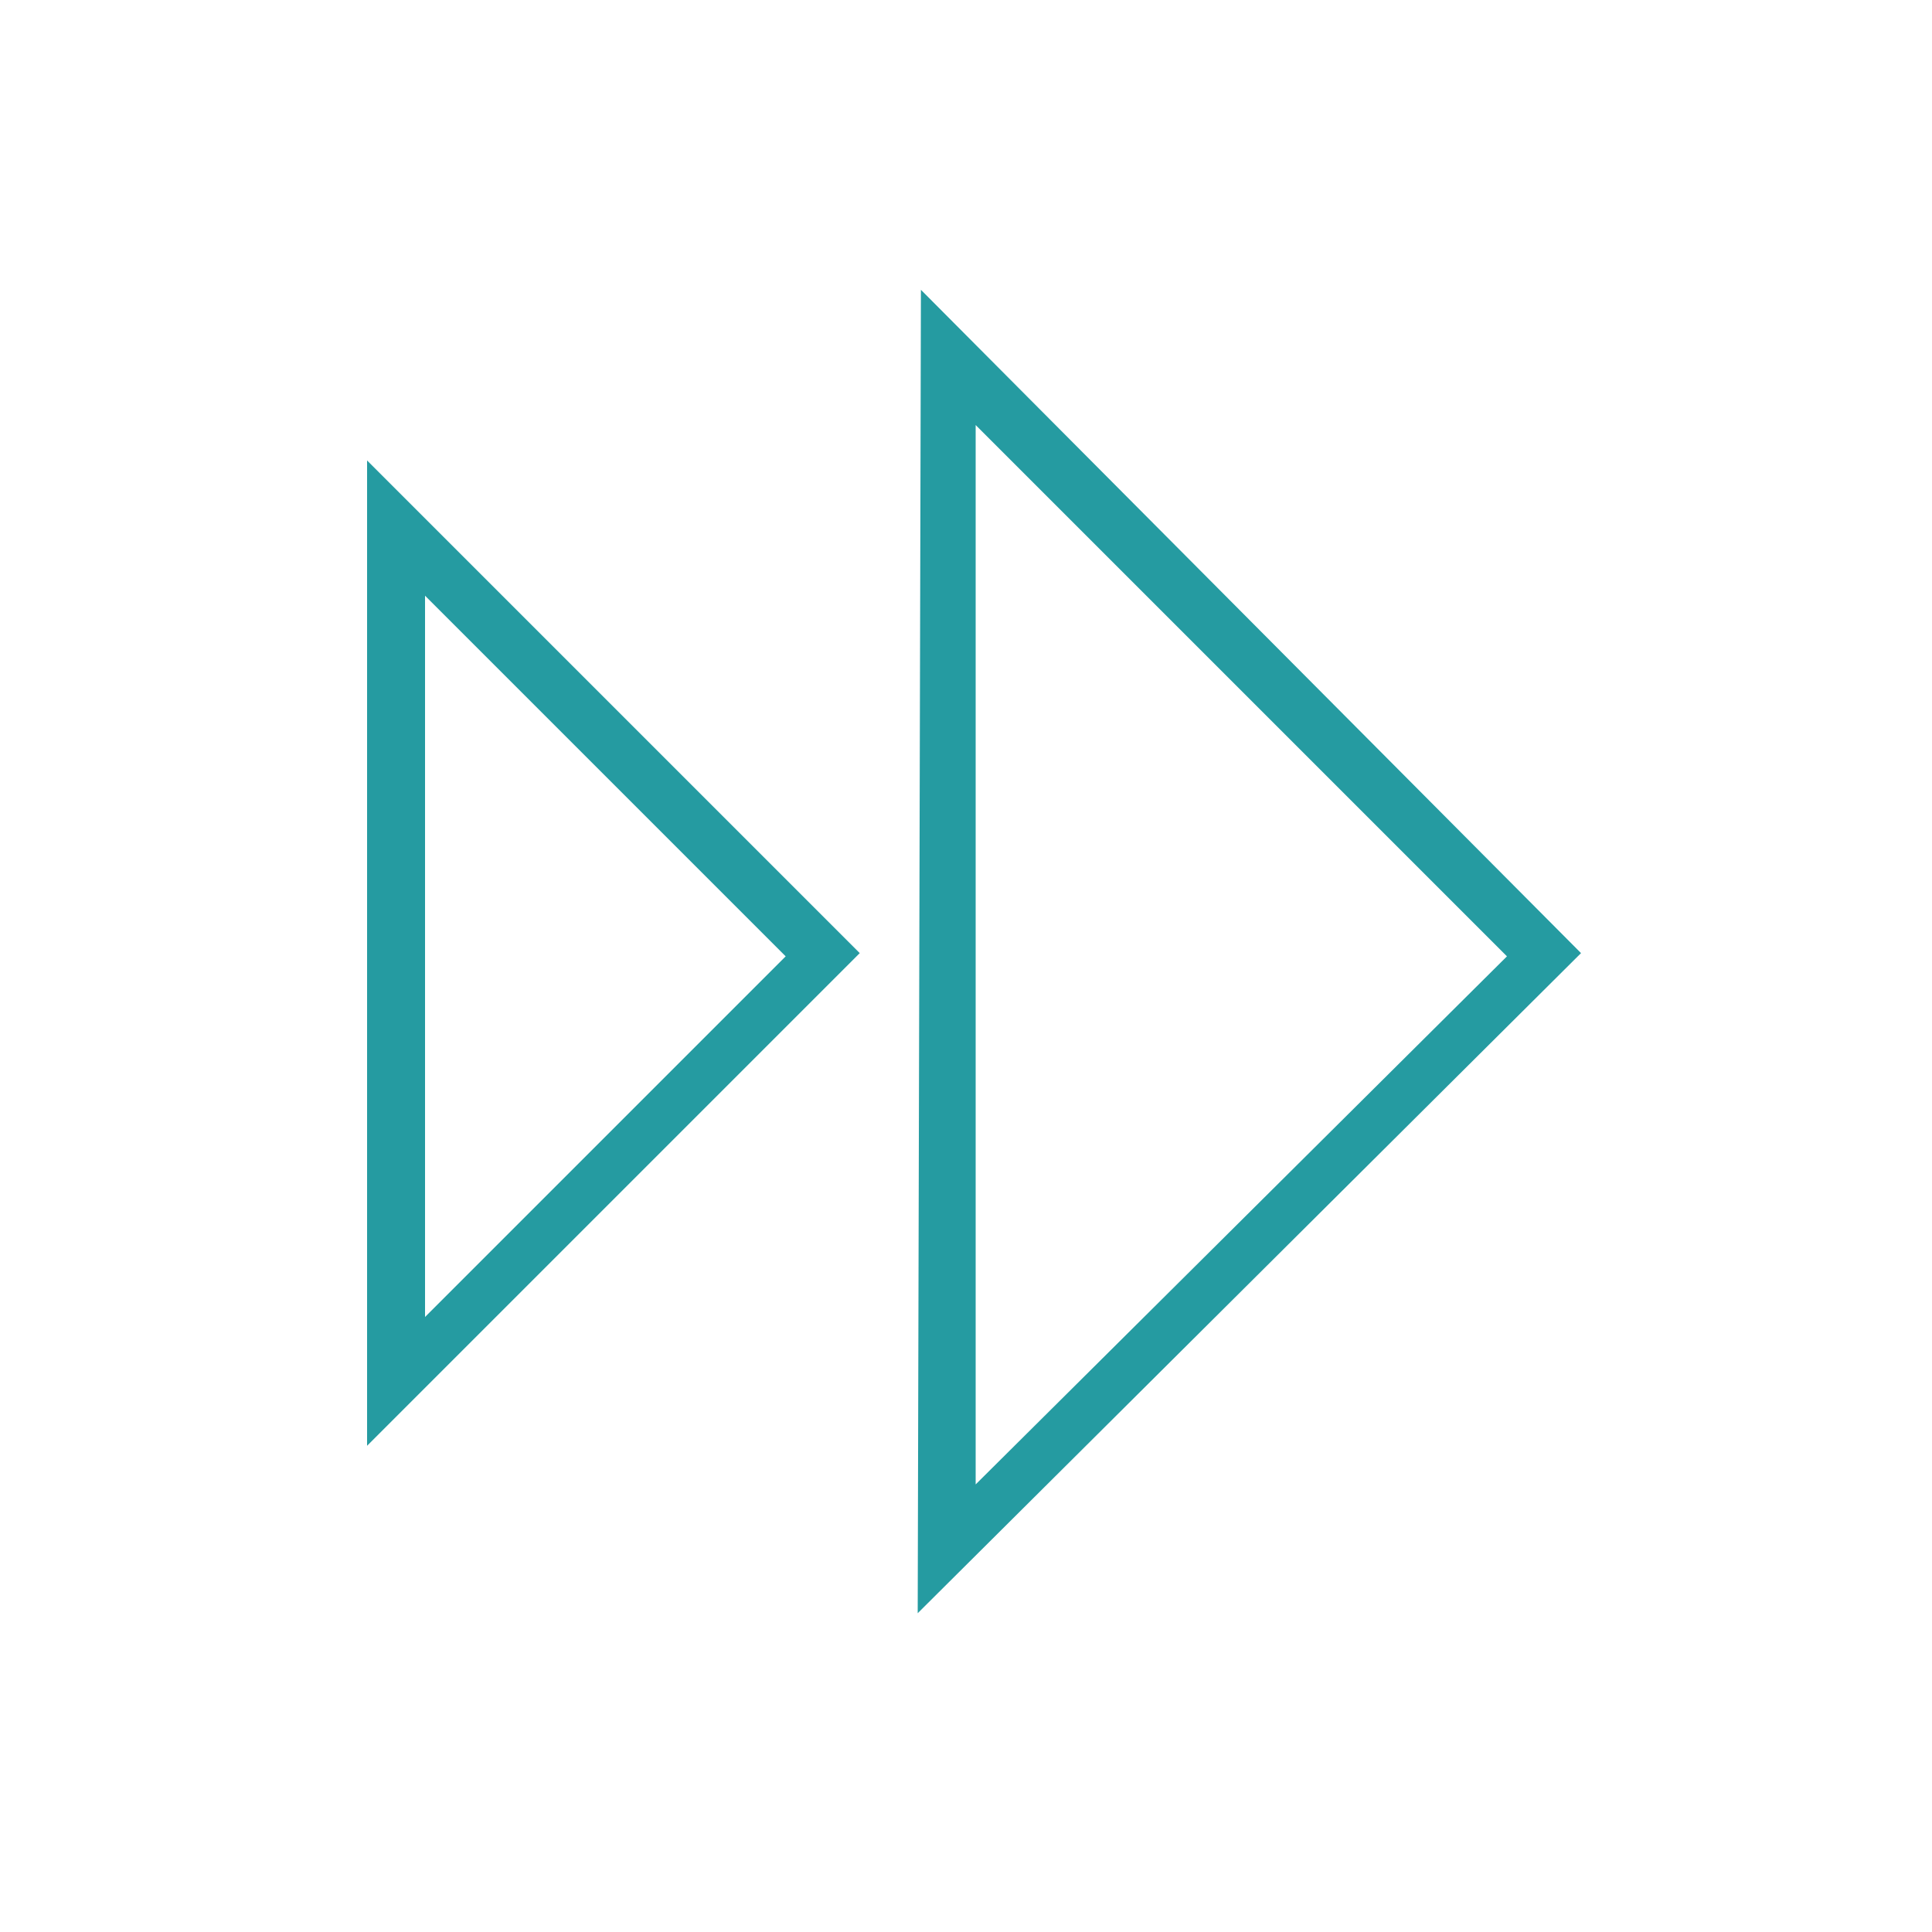<?xml version="1.0" encoding="utf-8"?>
<!-- Generator: Adobe Illustrator 22.1.0, SVG Export Plug-In . SVG Version: 6.00 Build 0)  -->
<svg version="1.1" id="Layer_1" xmlns="http://www.w3.org/2000/svg" xmlns:xlink="http://www.w3.org/1999/xlink" x="0px" y="0px"
	 viewBox="0 0 60 60" style="enable-background:new 0 0 60 60;" xml:space="preserve">
<style type="text/css">
	.st0{fill:#259BA1;}
</style>
<title>Icons</title>
<g>
	<path class="st0" d="M28.5,50.1l0.1-41.1l20.5,20.6L28.5,50.1z M30.3,13.2l0,32.9l16.5-16.4L30.3,13.2z M11.4,44.9l0-30.6
		l15.3,15.3L11.4,44.9z M13.2,18.5l0,22.4l11.2-11.2L13.2,18.5z"/>
</g>
</svg>
